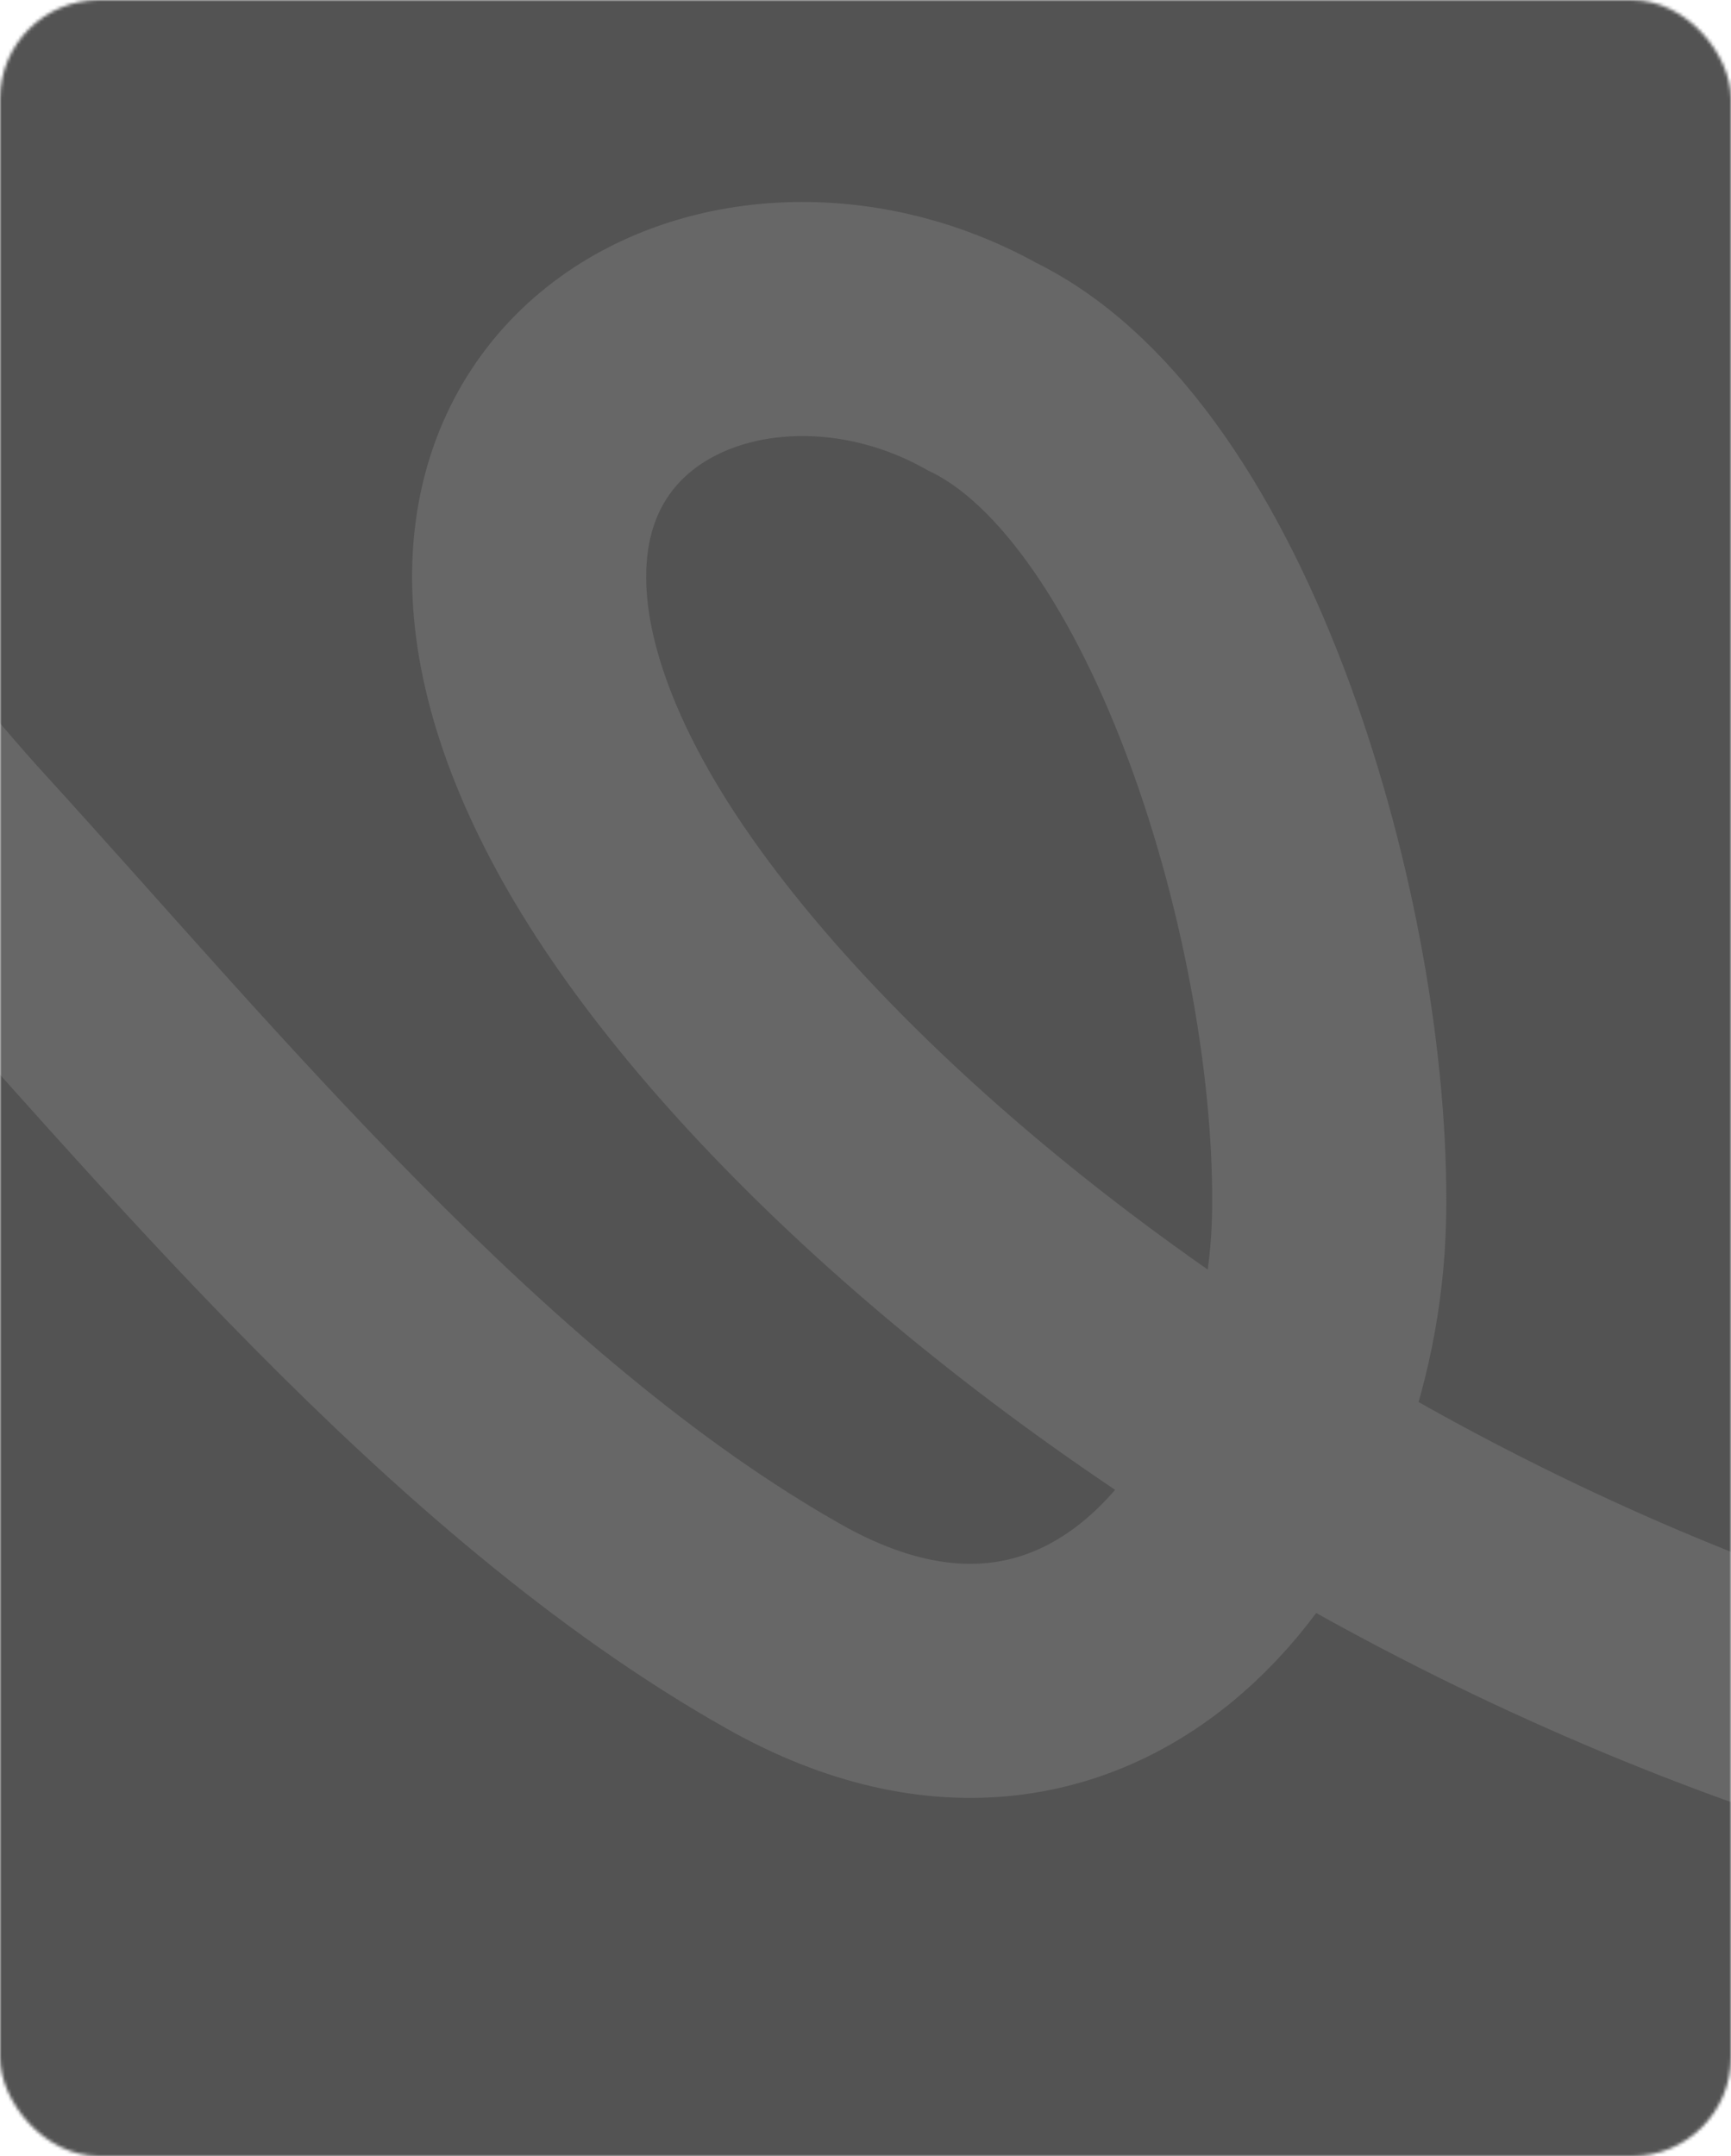<?xml version="1.0" encoding="UTF-8"?> <svg xmlns="http://www.w3.org/2000/svg" width="525" height="654" viewBox="0 0 525 654" fill="none"><mask id="mask0_169_15" style="mask-type:alpha" maskUnits="userSpaceOnUse" x="0" y="0" width="525" height="654"><rect width="525" height="654" rx="30" fill="#D9D9D9"></rect></mask><g mask="url(#mask0_169_15)"><g filter="url(#filter0_f_169_15)"><rect x="-247" y="-36" width="1105" height="715" fill="#535353"></rect></g><path d="M1258.99 274.418C1191 365.885 1000.11 550.055 780.53 554.997C506.054 561.174 253.776 375.789 183.338 249.85C112.9 123.911 220.702 67.942 297.941 111.247C364.03 143.347 404.768 281.293 403.102 368.869C401.436 456.445 334.529 547.862 237.967 493.459C141.406 439.056 55.556 333.457 -12.5 258.925C-80.555 184.393 -178.58 27.84 -295.535 -60.78C-389.099 -131.677 -783.119 40.591 -968.433 135.586" stroke="#676767" stroke-width="71"></path></g><defs><filter id="filter0_f_169_15" x="-265.2" y="-54.2" width="1141.4" height="751.4" filterUnits="userSpaceOnUse" color-interpolation-filters="sRGB"><feFlood flood-opacity="0" result="BackgroundImageFix"></feFlood><feBlend mode="normal" in="SourceGraphic" in2="BackgroundImageFix" result="shape"></feBlend><feGaussianBlur stdDeviation="9.1" result="effect1_foregroundBlur_169_15"></feGaussianBlur></filter></defs></svg> 